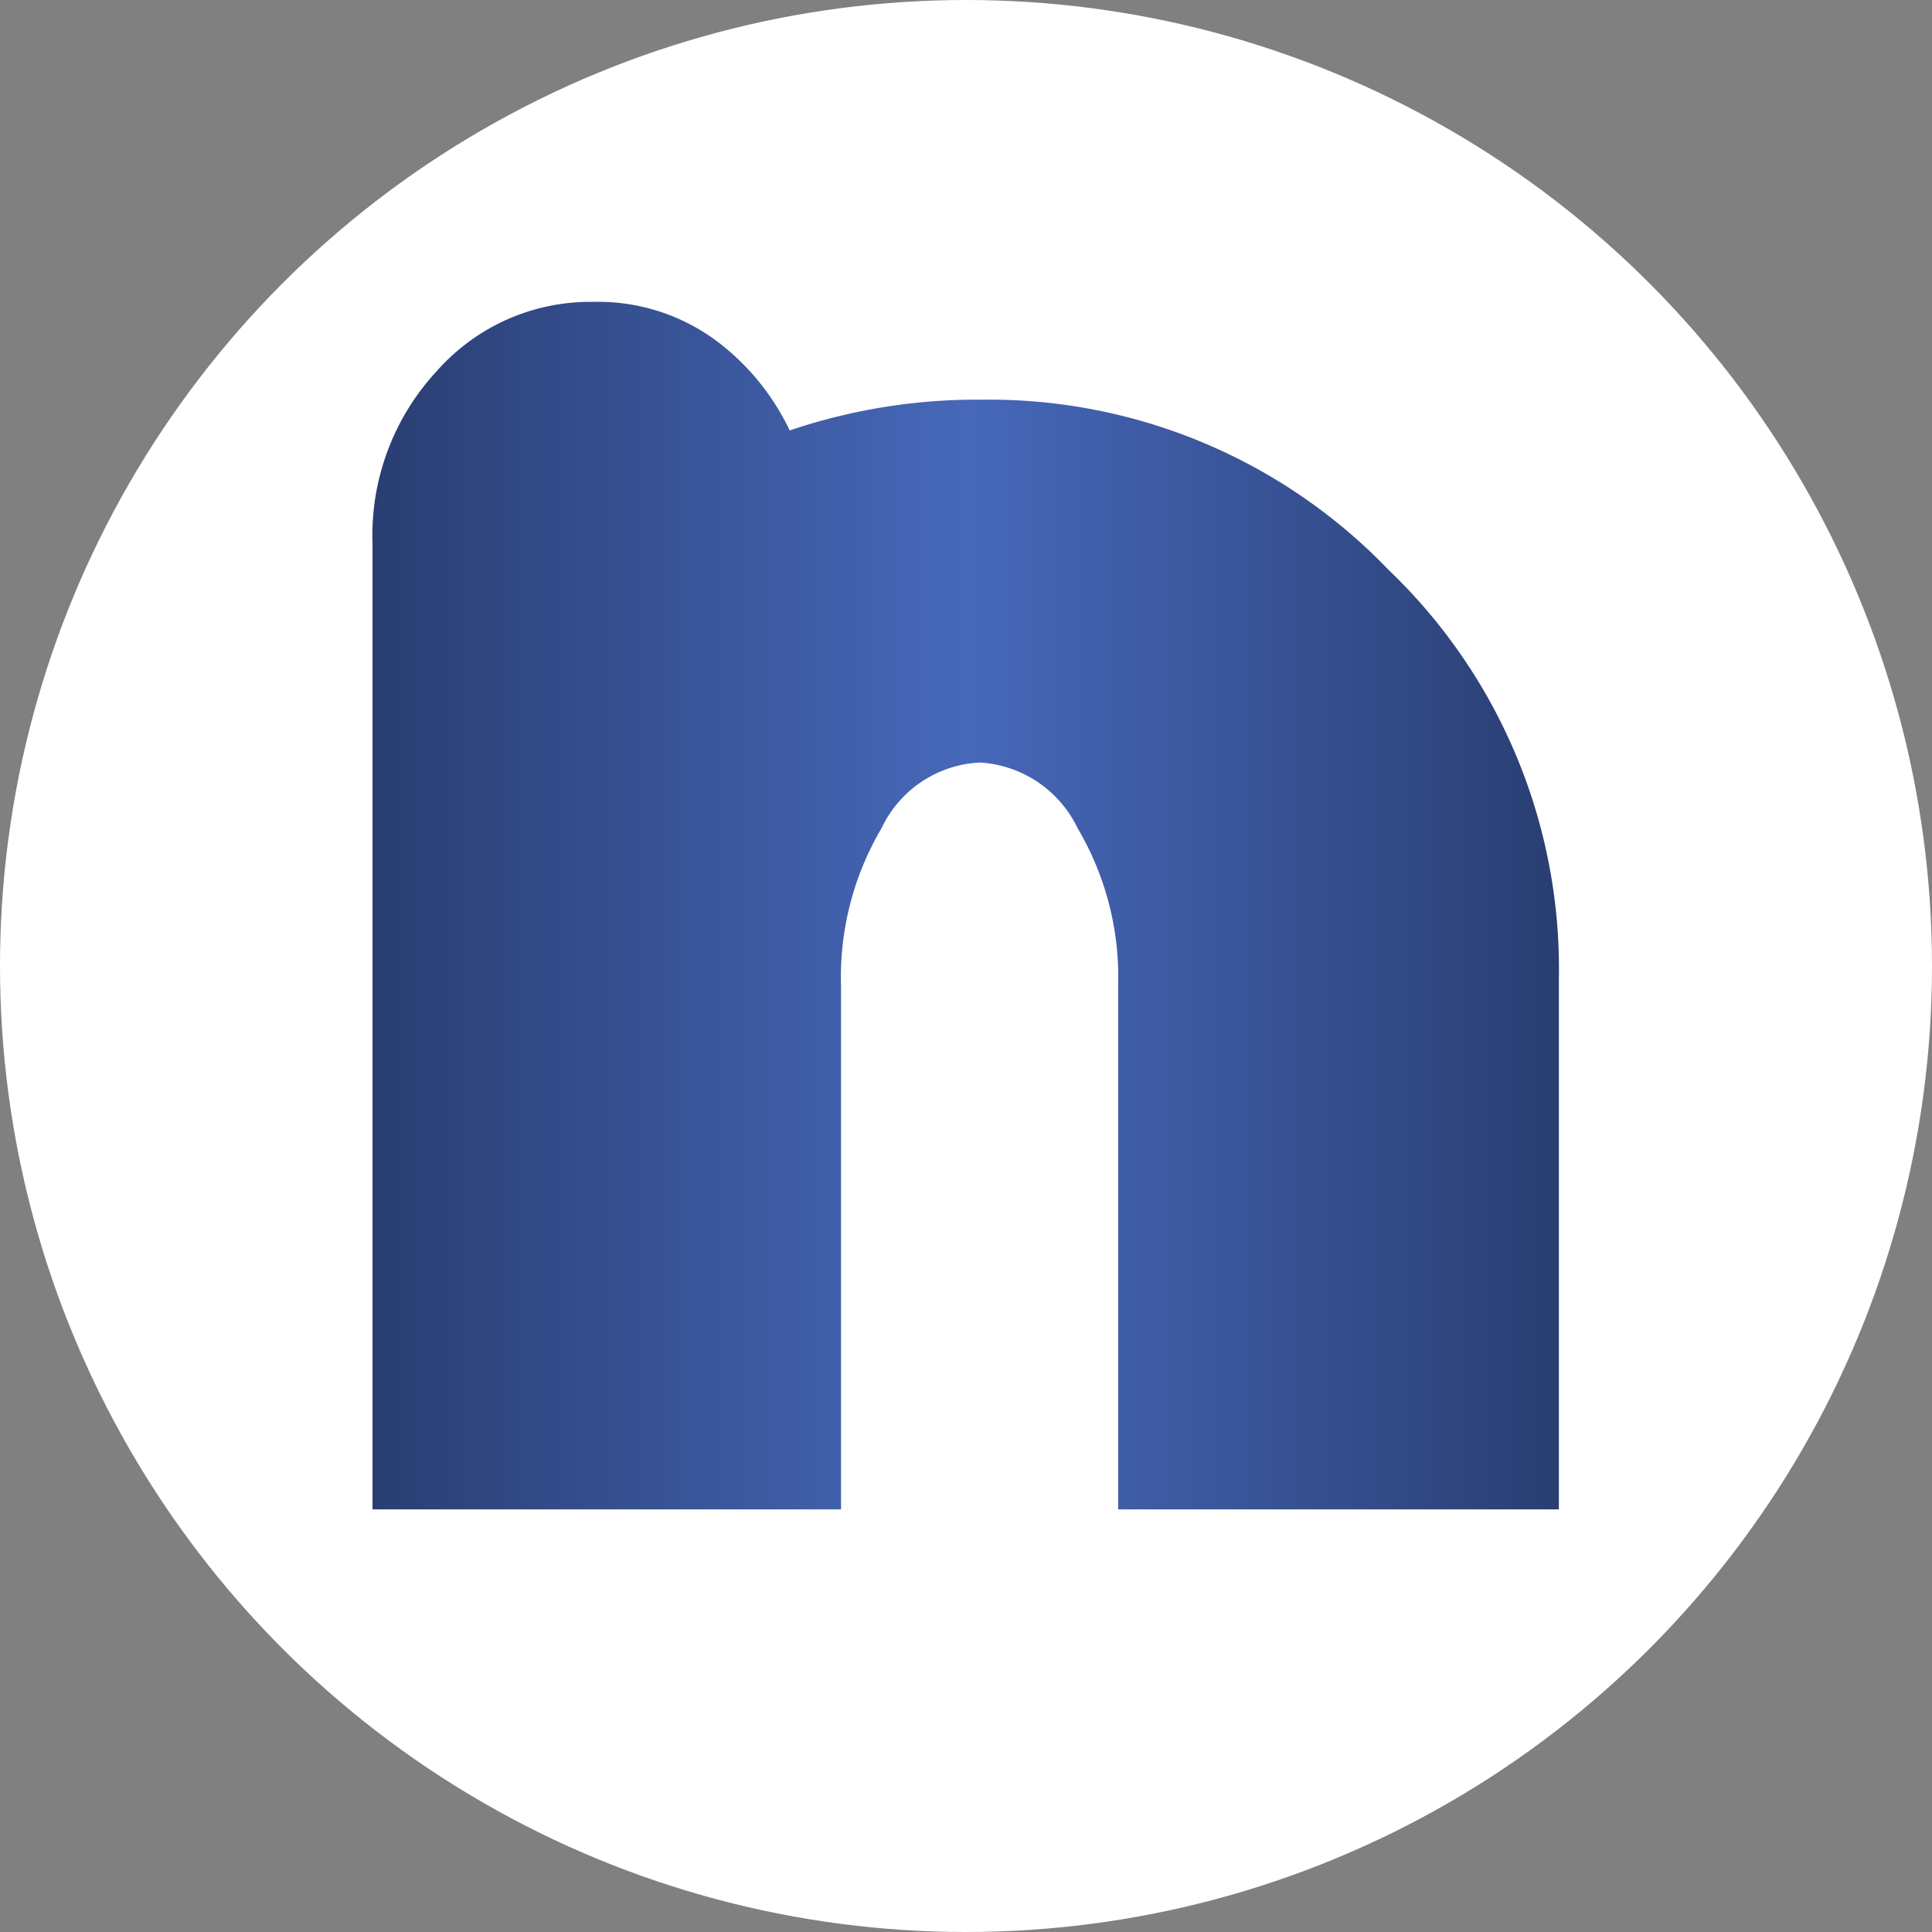 <?xml version="1.0" encoding="UTF-8"?> <svg xmlns="http://www.w3.org/2000/svg" xmlns:xlink="http://www.w3.org/1999/xlink" viewBox="0 0 32 32"><rect x="0" y="0" width="32" height="32" fill="#808080" stroke="none"/><defs><style>.cls-1{fill:#fff;}.cls-2{fill:url(#Безымянный_градиент_12);}</style><linearGradient id="Безымянный_градиент_12" x1="6.17" y1="15" x2="25.83" y2="15" gradientUnits="userSpaceOnUse"><stop offset="0" stop-color="#293e72"></stop><stop offset="0.5" stop-color="#4768ba"></stop><stop offset="1" stop-color="#293e72"></stop></linearGradient></defs><g id="Слой_2" data-name="Слой 2"><g id="Слой_1-2" data-name="Слой 1"><circle class="cls-1" cx="16" cy="16" r="16"></circle><path class="cls-2" d="M23,9.44a9.14,9.14,0,0,1,2.82,6.76V25h-7.3V16.33a4.85,4.85,0,0,0-.67-2.61,1.92,1.92,0,0,0-1.62-1.09,1.9,1.9,0,0,0-1.63,1.09,4.85,4.85,0,0,0-.67,2.61V25H6.17V9A4,4,0,0,1,7.24,6.14,3.39,3.39,0,0,1,9.82,5,3.29,3.29,0,0,1,12,5.75a4,4,0,0,1,1.08,1.38,9.64,9.64,0,0,1,3.18-.51A9.17,9.17,0,0,1,23,9.44Z"></path></g></g></svg> 